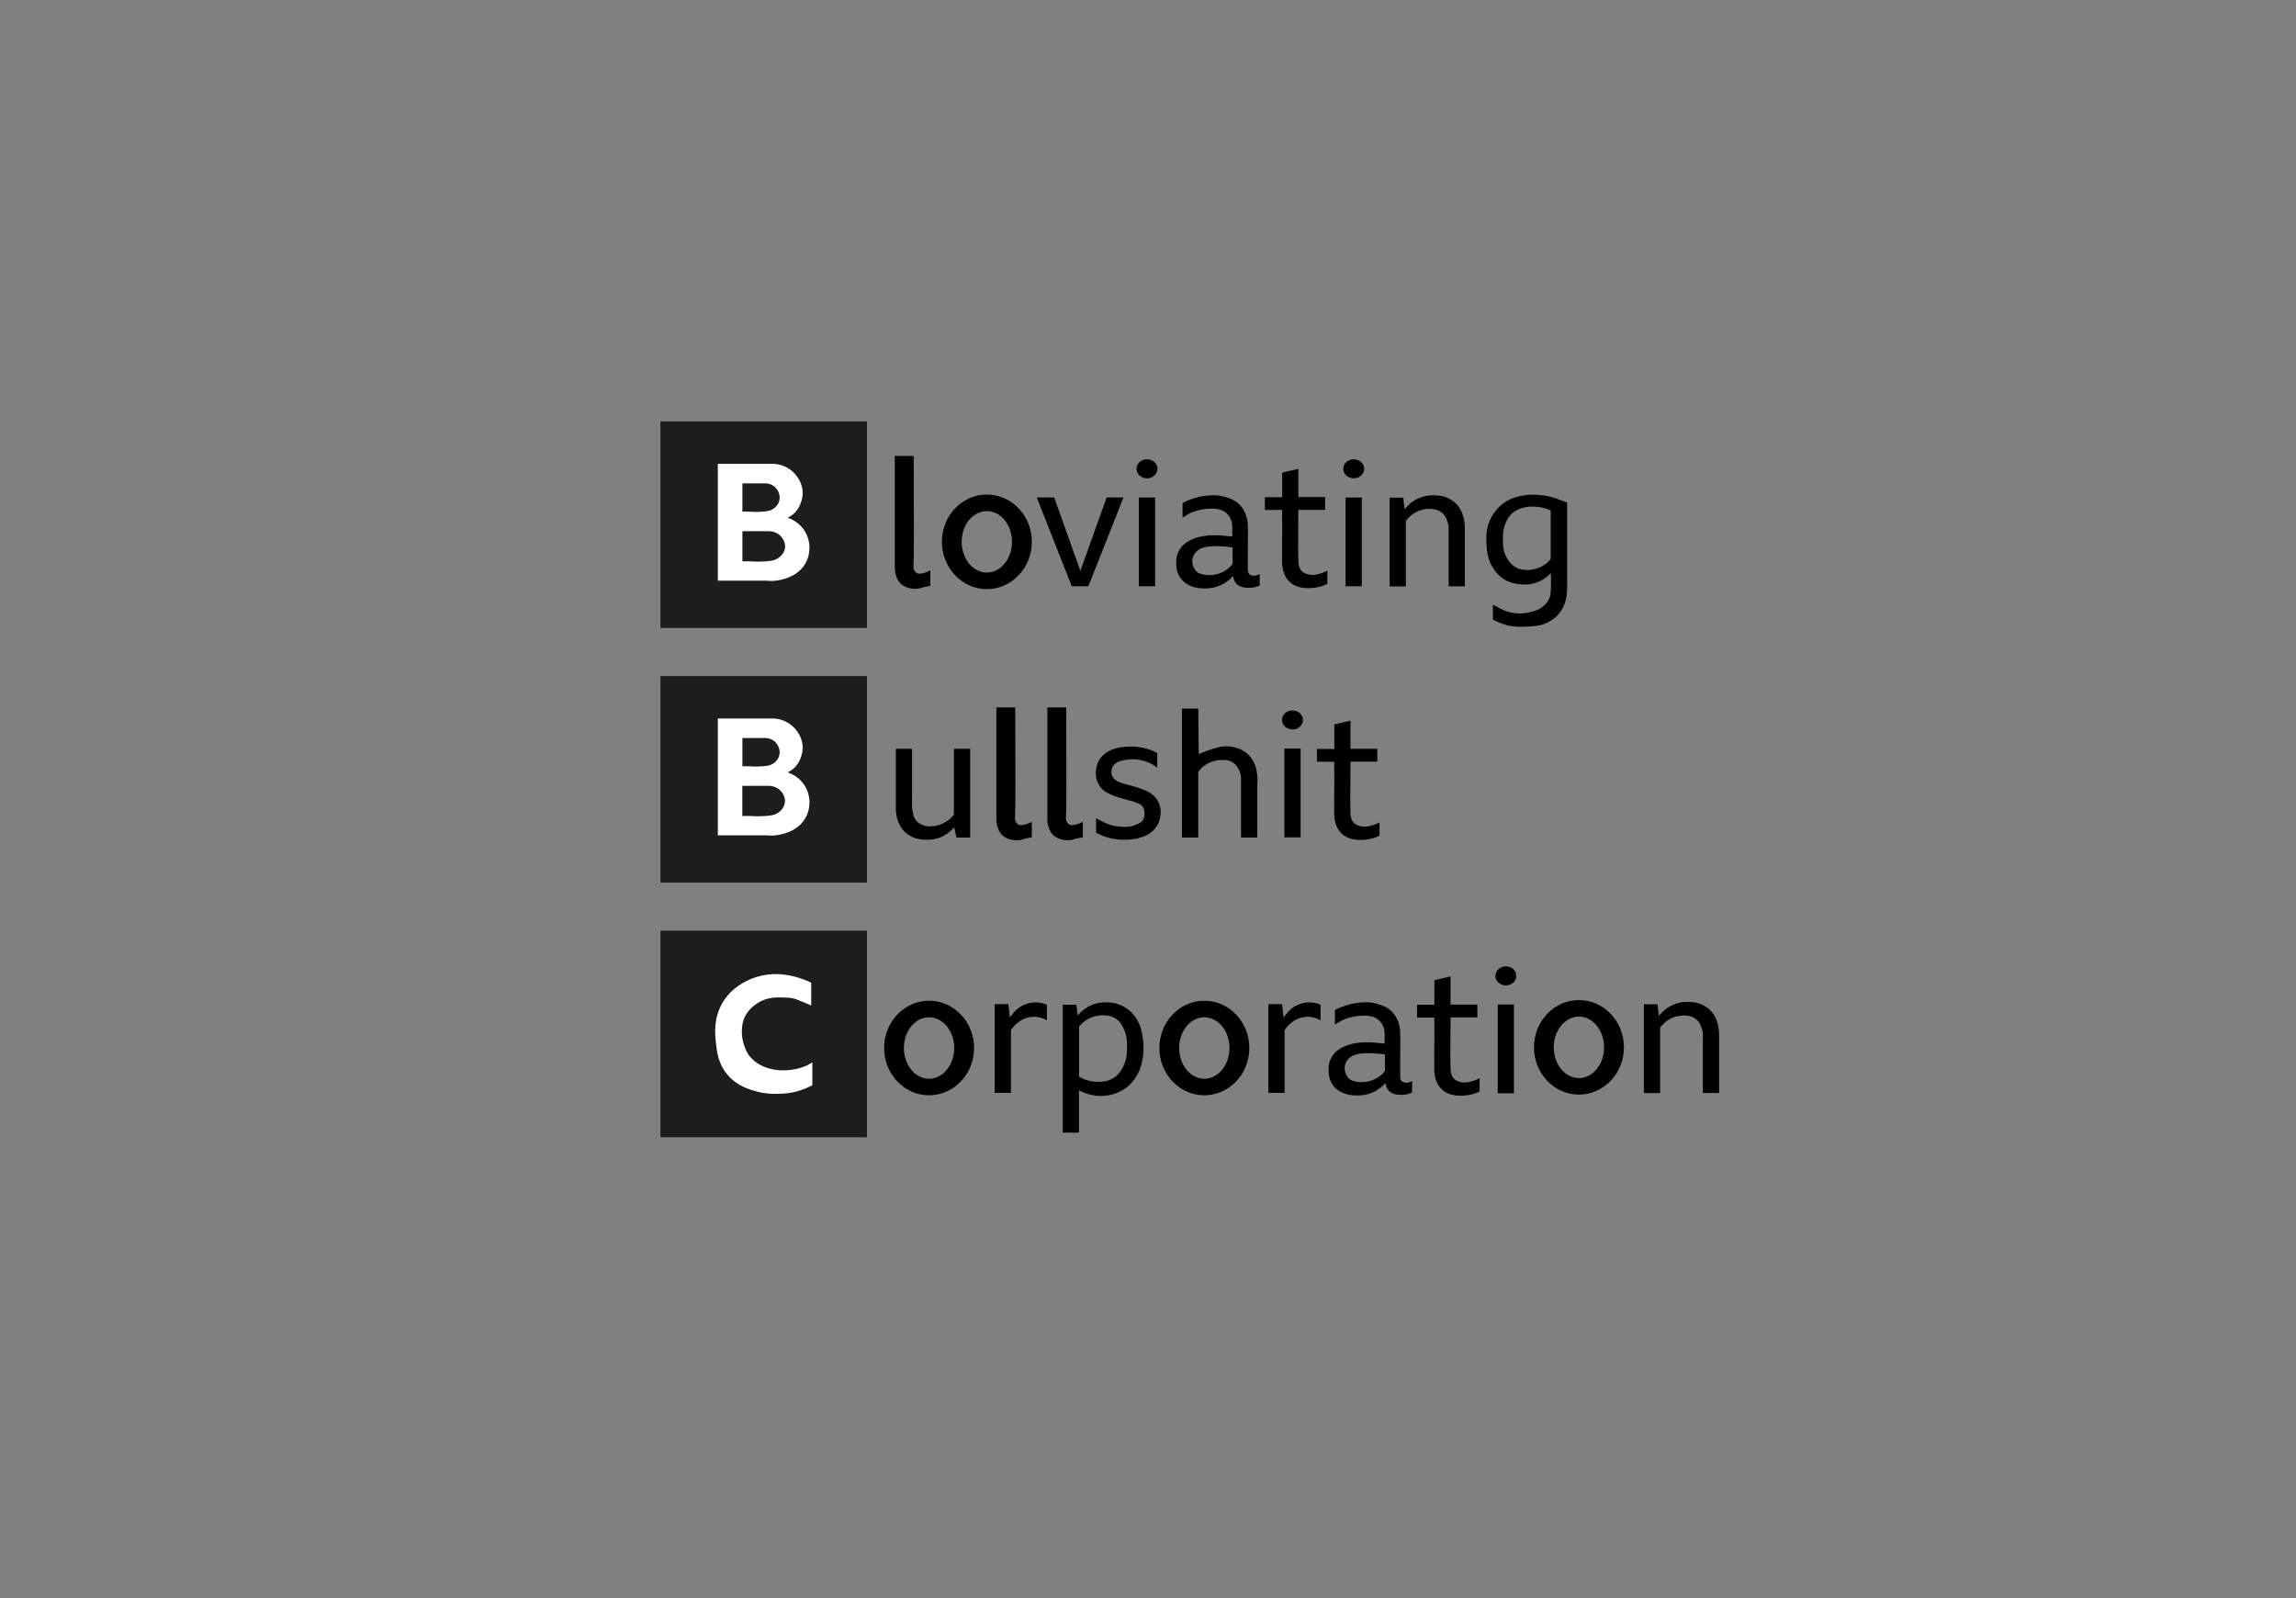 <?xml version="1.0" encoding="UTF-8"?>
<svg id="Layer_1" data-name="Layer 1" xmlns="http://www.w3.org/2000/svg" viewBox="0 0 303.95 211.56">
  <rect x="0" y="0" width="303.95" height="211.56" fill="#808080" stroke="none"/>
  <defs>
    <style>
      .cls-1 {
        stroke-width: .32px;
      }

      .cls-1, .cls-2 {
        stroke: #000;
        stroke-miterlimit: 10;
      }

      .cls-2 {
        stroke-width: .4px;
      }

      .cls-3 {
        fill: #1d1e1c;
      }

      .cls-4 {
        fill: #fff;
      }
    </style>
  </defs>
  <g>
    <rect class="cls-3" x="87.43" y="89.5" width="27.34" height="27.34"/>
    <path class="cls-4" d="M106.57,104.07c-.76-1.26-1.96-1.71-2.31-1.82.19-.09.45-.23.72-.45,1.24-1.02,1.28-2.64,1.28-2.79,0-1.79-1.3-2.86-1.52-3.03-.89-.71-1.84-.83-2.24-.86h-7.47v15.46h6.4c.31.04.75.06,1.28,0,.41-.05,3.1-.37,4.1-2.65.5-1.14.51-2.62-.24-3.86ZM98.28,97.7h3.06c.17,0,.76.04,1.26.5.04.03.79.75.58,1.73-.18.86-.94,1.22-1.08,1.29-.12.06-.34.15-1.07.22-.46.04-1.1.07-1.89,0h-.86v-3.74ZM103.88,106.41c-.21.91-1.08,1.31-1.24,1.38-.14.06-.39.16-1.22.23-.52.04-1.26.07-2.16,0h-.99v-3.99h3.51c.19,0,.87.04,1.44.53.04.04.9.8.66,1.84Z"/>
  </g>
  <g>
    <rect class="cls-3" x="87.43" y="55.79" width="27.34" height="27.34"/>
    <path class="cls-4" d="M106.57,70.36c-.76-1.26-1.96-1.71-2.31-1.82.19-.09.45-.23.72-.45,1.24-1.02,1.28-2.64,1.28-2.79,0-1.79-1.3-2.86-1.52-3.03-.89-.71-1.84-.83-2.24-.86h-7.47v15.46h6.4c.31.04.75.06,1.28,0,.41-.05,3.1-.37,4.1-2.65.5-1.14.51-2.62-.24-3.86ZM98.28,63.99h3.06c.17,0,.76.04,1.26.5.04.03.79.75.58,1.73-.18.86-.94,1.22-1.08,1.29-.12.06-.34.15-1.07.22-.46.04-1.1.07-1.89,0h-.86v-3.74ZM103.89,72.7c-.21.91-1.08,1.31-1.24,1.38-.14.06-.39.16-1.22.23-.52.04-1.26.07-2.16,0h-.99v-3.99h3.51c.19,0,.87.04,1.44.53.04.04.9.8.66,1.84Z"/>
  </g>
  <g>
    <rect class="cls-3" x="87.43" y="123.21" width="27.34" height="27.34"/>
    <path class="cls-4" d="M106.19,132.59c.53.21.81.39,1.2.5v-2.99c-.34-.17-.82-.39-1.42-.58-.82-.27-3.46-1.12-6.34,0-.72.28-2.72,1.09-3.97,3.21-1.24,2.1-1.01,4.19-.88,5.36.13,1.19.31,2.74,1.5,4.16,1.31,1.57,3.08,2.03,3.94,2.26,1.21.32,2.23.31,2.84.29.57-.01,1.59-.04,2.84-.44.69-.22,1.25-.48,1.64-.69v-3.03c-.25.16-.61.37-1.06.55-2.14.85-5.64.81-7.37-1.53-.1-.14-1.3-1.99-.77-4.3.36-1.54,1.58-2.32,1.93-2.55,1.33-.88,2.72-.8,4.08-.73.84.04,1.41.36,1.83.52Z"/>
  </g>
  <path class="cls-1" d="M118.62,60.52h2.18c.04,8.42.03,13.84-.03,14.34,0,.04-.04.24.03.48.03.11.16.5.52.68.31.16.63.08,1.07-.03.27-.07.47-.15.61-.22v1.65l-.8.16c-.21.09-.54.19-.97.21-.19,0-1.54.02-2.17-.99-.29-.46-.46-1.23-.44-1.54v-14.73Z"/>
  <path class="cls-1" d="M132.06,93.81h2.18c.04,8.42.03,13.84-.03,14.34,0,.04-.04.24.03.48.03.11.16.5.52.68.31.16.63.08,1.07-.03.27-.07.47-.15.61-.22v1.65l-.8.16c-.21.09-.54.19-.97.21-.19,0-1.54.02-2.17-.99-.29-.46-.46-1.23-.44-1.54v-14.73Z"/>
  <path class="cls-1" d="M138.81,93.81h2.18c.04,8.42.03,13.84-.03,14.34,0,.04-.04.24.03.48.03.11.16.5.52.68.31.16.63.08,1.07-.03.27-.07.47-.15.61-.22v1.65l-.8.16c-.21.09-.54.19-.97.21-.19,0-1.54.02-2.17-.99-.29-.46-.46-1.23-.44-1.54v-14.73Z"/>
  <path class="cls-2" d="M130.64,65.67c-3.18,0-5.75,2.72-5.75,6.06s2.58,6.06,5.75,6.06,5.76-2.71,5.76-6.06-2.58-6.06-5.76-6.06ZM130.64,76c-1.95,0-3.53-1.91-3.53-4.27s1.58-4.27,3.53-4.27,3.53,1.91,3.53,4.27-1.58,4.27-3.53,4.27Z"/>
  <path class="cls-2" d="M122.99,132.68c-3.18,0-5.75,2.72-5.75,6.06s2.58,6.06,5.75,6.06,5.76-2.71,5.76-6.06-2.58-6.06-5.76-6.06ZM122.99,143.01c-1.95,0-3.53-1.91-3.53-4.27s1.58-4.27,3.53-4.27,3.53,1.91,3.53,4.27-1.58,4.27-3.53,4.27Z"/>
  <path class="cls-2" d="M159.43,132.68c-3.18,0-5.75,2.72-5.75,6.06s2.58,6.06,5.75,6.06,5.76-2.71,5.76-6.06-2.58-6.06-5.76-6.06ZM159.43,143.01c-1.95,0-3.53-1.91-3.53-4.27s1.58-4.27,3.53-4.27,3.53,1.91,3.53,4.27-1.58,4.27-3.53,4.27Z"/>
  <path class="cls-2" d="M209.02,132.59c-3.18,0-5.75,2.72-5.75,6.06s2.58,6.06,5.75,6.06,5.76-2.71,5.76-6.06-2.58-6.06-5.76-6.06ZM209.02,142.92c-1.95,0-3.53-1.91-3.53-4.27s1.58-4.27,3.53-4.27,3.53,1.91,3.53,4.27-1.58,4.27-3.53,4.27Z"/>
  <polygon points="137.25 65.86 139.56 65.86 143.02 75.57 146.5 65.86 148.73 65.86 144.08 77.61 141.88 77.61 137.25 65.86"/>
  <rect x="150.76" y="65.86" width="2.15" height="11.75"/>
  <ellipse cx="151.84" cy="62.06" rx="1.39" ry="1.26"/>
  <rect x="170.03" y="99.1" width="2.15" height="11.75"/>
  <ellipse cx="171.1" cy="95.31" rx="1.39" ry="1.26"/>
  <rect x="198.27" y="132.98" width="2.15" height="11.75"/>
  <ellipse cx="199.35" cy="129.19" rx="1.39" ry="1.26"/>
  <rect x="178.13" y="65.86" width="2.15" height="11.75"/>
  <ellipse cx="179.21" cy="62.06" rx="1.39" ry="1.26"/>
  <path d="M169.73,62.57l2.15-.5v3.73h3.55v1.7h-3.55l-.03,5.23.03,1.44c0,.09,0,.21.01.35,0,.08.06.54.26.87.34.56,1.08.67,1.31.7.55.08.99-.06,1.45-.2.34-.11.62-.24.81-.34v1.74l-.49.23c-.07.03-.19.07-.34.11-.29.08-1.05.28-2.05.22-.23-.02-.46-.03-.76-.11-.19-.05-.49-.13-.84-.33-.37-.21-.6-.45-.68-.55-.3-.33-.44-.64-.52-.82-.17-.38-.22-.69-.26-.97-.08-.51-.06-.9-.06-1.09.03-.7-.02-1.41,0-2.11.03-.79.04-2.1,0-4.36h-2.28s0-1.69,0-1.69h2.3v-3.23Z"/>
  <path d="M176.63,95.9l2.15-.5v3.73h3.55v1.7h-3.55l-.03,5.23.03,1.44c0,.09,0,.21.01.35,0,.08.06.54.26.87.34.56,1.08.67,1.31.7.55.08.99-.06,1.45-.2.34-.11.62-.24.81-.34v1.74l-.49.23c-.07.03-.19.07-.34.11-.29.08-1.05.28-2.05.22-.23-.02-.46-.03-.76-.11-.19-.05-.49-.13-.84-.33-.37-.21-.6-.45-.68-.55-.3-.33-.44-.64-.52-.82-.17-.38-.22-.69-.26-.97-.08-.51-.06-.9-.06-1.09.03-.7-.02-1.41,0-2.11.03-.79.04-2.1,0-4.36h-2.28s0-1.69,0-1.69h2.3v-3.23Z"/>
  <path d="M189.88,129.76l2.15-.5v3.73h3.55v1.7h-3.55l-.03,5.23.03,1.44c0,.09,0,.21.01.35,0,.08.06.54.26.87.34.56,1.08.67,1.31.7.55.08.99-.06,1.45-.2.34-.11.62-.24.81-.34v1.74l-.49.23c-.07.03-.19.07-.34.11-.29.08-1.05.28-2.05.22-.23-.02-.46-.03-.76-.11-.19-.05-.49-.13-.84-.33-.37-.21-.6-.45-.68-.55-.3-.33-.44-.64-.52-.82-.17-.38-.22-.69-.26-.97-.08-.51-.06-.9-.06-1.09.03-.7-.02-1.41,0-2.11.03-.79.04-2.1,0-4.36h-2.28s0-1.69,0-1.69h2.3v-3.23Z"/>
  <path d="M166.25,76.2c-.2.03-.44.02-.57-.03-.09-.03-.23-.11-.32-.18-.07-.11-.18-.28-.17-.73v-1.95s.02-2.96.02-2.96l-.02-.86c0-.13-.02-.31-.05-.52-.05-.32-.24-1.31-1-2.12-.63-.67-1.36-.88-1.94-1.06-1.02-.31-1.88-.23-2.42-.18-.18.02-.85.08-1.69.34-.52.16-.94.34-1.27.5l-.27.15v1.92l.91-.54c.24-.12.55-.25.93-.36.17-.05.84-.25,1.76-.28.38-.01.65-.02,1.01.05.28.06.65.13,1.03.41.54.39.74.92.8,1.09.11.31.14.58.14.76v1.38s-1.41-.13-1.41-.13c-.22-.02-.39-.03-.49-.03-.55-.02-1.95-.06-3.24.46-.13.05-.23.1-.25.11-.31.15-.8.37-1.23.85-.52.57-.67,1.18-.7,1.29-.08.33-.09.64-.1.79-.01.35.02.62.03.71.03.2.07.53.22.89.05.12.28.64.81,1.09.47.4.94.55,1.28.66.55.17.99.17,1.35.18.31,0,.83,0,1.48-.17.62-.17,1.05-.42,1.2-.51.36-.22.63-.45.79-.59.15-.13.28-.25.37-.35l.05.24s.03.12.06.2c.04.11.19.5.58.77.22.15.42.2.62.25.25.07.45.08.65.08.22,0,.56.02.99-.1.24-.06.44-.15.58-.22v-1.49s-.3.13-.5.17ZM163.17,74.67c-.07.09-.16.2-.29.33-.72.73-1.58.98-2,1.06-.16.03-.8.16-1.58,0-.48-.09-.68-.23-.75-.28-.42-.3-.56-.74-.62-.91-.04-.15-.18-.6,0-1.14.17-.49.5-.77.62-.86.3-.24.58-.32.9-.41.35-.1.61-.12.97-.14.45-.03.8-.02,1.2,0,.31.01.57.03.75.05l.8.1v2.2Z"/>
  <path d="M186.42,143.32c-.2.03-.44.02-.57-.03-.09-.03-.23-.11-.32-.18-.07-.11-.18-.28-.17-.73v-1.95s.02-2.96.02-2.96l-.02-.86c0-.13-.02-.31-.05-.52-.05-.32-.24-1.31-1-2.12-.63-.67-1.36-.88-1.94-1.06-1.02-.31-1.88-.23-2.42-.18-.18.02-.85.08-1.69.34-.52.16-.94.34-1.27.5l-.27.15v1.92l.91-.54c.24-.12.55-.25.93-.36.17-.05.84-.25,1.76-.28.38-.01.65-.02,1.01.05.28.06.65.13,1.03.41.54.39.74.92.8,1.09.11.31.14.58.14.76v1.38s-1.41-.13-1.41-.13c-.22-.02-.39-.03-.49-.03-.55-.02-1.95-.06-3.24.46-.13.05-.23.1-.25.11-.31.15-.8.37-1.23.85-.52.57-.67,1.18-.7,1.29-.08.33-.09.64-.1.79-.01.35.02.62.03.71.03.2.07.53.22.89.05.12.28.64.81,1.09.47.4.94.55,1.28.66.55.17.99.17,1.35.18.31,0,.83,0,1.48-.17.62-.17,1.05-.42,1.2-.51.36-.22.63-.45.79-.59.15-.13.28-.25.37-.35l.05.24s.03.12.06.2c.04.11.19.5.58.77.22.15.42.2.62.25.25.07.45.08.65.08.22,0,.56.02.99-.1.24-.06.44-.15.58-.22v-1.49s-.3.13-.5.17ZM183.34,141.79c-.07.09-.16.2-.29.33-.72.73-1.58.98-2,1.06-.16.03-.8.16-1.58,0-.48-.09-.68-.23-.75-.28-.42-.3-.56-.74-.62-.91-.04-.15-.18-.6,0-1.14.17-.49.5-.77.62-.86.3-.24.58-.32.9-.41.35-.1.61-.12.97-.14.45-.03.8-.02,1.2,0,.31.01.57.03.75.05l.8.1v2.2Z"/>
  <path d="M191.77,70.2v7.42h2.15v-7.56c0-.19,0-.44-.03-.74-.02-.17-.08-.69-.26-1.21-.12-.33-.4-1.07-1.14-1.68-.1-.08-.59-.48-1.34-.69-.36-.11-.67-.13-.88-.15-.22-.02-.59-.05-1.08,0-.28.03-.77.11-1.34.35-.49.21-.86.46-1.12.67l-.8.78-.16-1.51h-1.81v11.75h2.15v-8.68l.28-.33c.06-.07.16-.16.28-.27.23-.2.68-.58,1.36-.8.3-.1.55-.13.72-.15.26-.03.58-.07,1,0,.24.04.55.09.89.3.15.09.39.26.6.54.2.27.27.51.42.97.04.14.09.31.1.52,0,.08,0,.15,0,.19"/>
  <path d="M225.43,137.27v7.42h2.15v-7.56c0-.19,0-.44-.03-.74-.02-.17-.08-.69-.26-1.21-.12-.33-.4-1.07-1.14-1.68-.1-.08-.59-.48-1.34-.69-.36-.11-.67-.13-.88-.15-.22-.02-.59-.05-1.08,0-.28.03-.77.11-1.34.35-.49.21-.86.46-1.12.67l-.8.78-.16-1.51h-1.81v11.75h2.15v-8.68l.28-.33c.06-.07.16-.16.28-.27.23-.2.68-.58,1.36-.8.3-.1.55-.13.72-.15.26-.03.58-.07,1,0,.24.04.55.09.89.3.15.09.39.26.6.54.2.27.27.51.42.97.04.14.09.31.1.52,0,.08,0,.15,0,.19"/>
  <path d="M207.46,77.61v-11.06l-.79-.32c-.29-.12-.67-.26-1.13-.39-.93-.26-1.66-.31-1.91-.33-.45-.03-1.21-.07-2.14.11-.58.12-1.5.3-2.46,1-.25.18-1.13.86-1.72,2.08-.59,1.23-.56,2.33-.53,3.14.03.83.07,2.13.91,3.41.21.32.63.95,1.43,1.44.78.48,1.51.58,1.97.64.38.05,1.07.13,1.92-.09.24-.06.89-.25,1.56-.73.12-.09.22-.17.29-.22l.44-.42c.05.9.03,1.65,0,2.19-.03.57-.06.8-.16,1.07-.28.73-.84,1.14-1.03,1.28-.39.28-.77.4-1.2.53-.7.22-1.26.26-1.43.27-.33.02-1.11.02-2.03-.28-.38-.13-.67-.27-.88-.38l-.94-.51v1.97c.44.25,1.09.57,1.92.77.95.23,1.7.2,2.43.17,1.16-.05,1.94-.08,2.84-.52.33-.16,1.11-.55,1.73-1.41.81-1.11.87-2.34.9-2.83,0-.24,0-.44,0-.57ZM205.28,74.01c-.08.1-.21.25-.39.42-1.05.96-2.33,1.02-2.52,1.03-.34,0-.88.03-1.5-.25-.94-.43-1.35-1.26-1.51-1.57-.4-.8-.4-1.52-.4-2.27,0-.58,0-1.24.31-2.02.15-.38.43-1.04,1.12-1.56.4-.31.78-.43,1.05-.52.75-.24,1.38-.22,1.82-.19.39.02.93.09,1.57.31l.45.19v6.46Z"/>
  <path d="M118.59,99.13h2.15v6.24c-.02.53-.01.98,0,1.3.01.34.02.52.07.75.07.37.14.78.42,1.15.28.36.62.53.81.61.77.35,1.51.21,1.9.13.22-.04.88-.2,1.56-.7.37-.27.62-.56.78-.78v-8.7h2.15v11.75h-1.81l-.3-1.35-.19.21s-.08.08-.14.13c-.51.48-.99.73-1.11.8-.36.19-.67.28-.84.33-.5.14-.9.16-1.14.17-.4.02-.71-.01-.84-.03-.21-.02-.49-.06-.85-.17-.58-.19-.97-.46-1.06-.52-.12-.09-.31-.24-.52-.47-.07-.08-.32-.36-.55-.81-.27-.52-.35-.98-.41-1.27-.06-.35-.08-.66-.08-.87v-7.9Z"/>
  <path d="M153.2,99.72v1.9c-.16-.12-.4-.29-.71-.46-.29-.16-1.13-.58-2.31-.64-.67-.03-1.17.07-1.54.15-.46.1-.64.19-.78.27-.15.1-.55.35-.69.87,0,.04-.17.65.21,1.17.18.25.4.36.74.53.29.14.42.16,1.39.43.39.11.58.16.79.23.46.14.81.25,1.17.41.46.2.92.4,1.34.83.2.21.62.7.78,1.44.12.55.05,1.02,0,1.31-.05.32-.13.54-.16.62-.04.12-.13.34-.3.6-.1.15-.31.45-.67.75-.22.18-.41.29-.59.38-.17.09-.56.29-1.1.44-.38.1-.66.13-.98.17-.74.08-1.31.05-1.45.04-.74-.05-1.3-.18-1.48-.23-.69-.18-1.19-.41-1.39-.51-.15-.07-.28-.14-.37-.19v-1.92c.12.07.28.17.49.27.42.22.88.47,1.48.64.15.04.56.16,1.1.21.6.05,1.26.12,2-.17.43-.17.94-.31,1.17-.77.15-.29.17-.66.17-.7,0-.13.02-.33-.05-.58-.04-.13-.13-.42-.39-.64-.1-.08-.18-.12-.3-.17-.56-.25-.94-.35-.94-.35-.17-.04-.91-.23-1.37-.37-.39-.11-.82-.24-1.33-.47-.57-.26-.88-.4-1.21-.73-.12-.12-.47-.49-.69-1.09-.19-.55-.17-1.01-.15-1.28.02-.27.06-.83.4-1.43.36-.64.85-.96,1.08-1.11.44-.29.83-.4,1.19-.5.55-.16.99-.2,1.32-.22.23-.02.79-.05,1.51.03.41.05.92.14,1.49.31l.64.25.51.26v.02Z"/>
  <path d="M156.47,93.81v17.06h2.16v-8.68c.13-.18.33-.44.63-.69,1.02-.85,2.19-.9,2.55-.89.42,0,.8,0,1.22.23.83.44,1.1,1.33,1.15,1.5.1.34.12.63.11.83v7.7s2.15,0,2.15,0v-7.04c.04-.33.05-.73,0-1.17-.06-.55-.19-1.72-1.09-2.66-.94-.98-2.14-1.13-2.59-1.18-.95-.11-1.73.16-2.72.48-.58.19-1.04.39-1.35.54l-.06-6.03h-2.16Z"/>
  <path d="M133.7,134.72l-.21-1.79h-1.81v11.75h2.15v-8.31c.17-.26.45-.63.89-.97.23-.18.69-.53,1.39-.7.29-.07.96-.19,1.74.05.32.1.58.23.74.33v-2.06c-.12-.06-.3-.13-.51-.19-.09-.03-.53-.15-1.13-.12-.19,0-.65.04-1.21.25-.2.08-.58.22-.99.55-.32.25-.54.52-.68.71l-.38.49Z"/>
  <path d="M169.93,134.72l-.21-1.79h-1.81v11.75h2.15v-8.31c.17-.26.45-.63.89-.97.23-.18.69-.53,1.39-.7.29-.07.96-.19,1.74.05.32.1.58.23.74.33v-2.06c-.12-.06-.3-.13-.51-.19-.09-.03-.53-.15-1.13-.12-.19,0-.65.04-1.21.25-.2.08-.58.22-.99.55-.32.25-.54.52-.68.71l-.38.49Z"/>
  <path d="M151.19,136.83c-.11-.52-.21-.97-.5-1.53-.18-.35-.8-1.52-2.17-2.17-.56-.26-1.03-.34-1.29-.38-1.34-.21-2.38.17-2.59.25-.82.32-1.37.79-1.7,1.13l-.28.3-.16-1.42h-1.81v16.93h2.15v-5.6c.22.12.56.29.99.43.43.14,1.76.56,3.37.13,1.09-.29,1.8-.83,1.98-.97.13-.1.67-.54,1.16-1.29.71-1.08.87-2.1.97-2.77.05-.34.2-1.53-.12-3.01ZM148.73,141.12c-.19.39-.52,1.07-1.28,1.56-.78.51-1.56.52-2.03.54-.25,0-1.04,0-1.95-.37-.26-.11-.47-.23-.62-.31v-6.66l.48-.48c.23-.2.61-.48,1.13-.7.62-.25,1.16-.29,1.43-.29.42,0,1.11-.01,1.78.41.61.39.88.94,1.08,1.34.42.86.44,1.62.45,2.3,0,.73.03,1.65-.48,2.67Z"/>
</svg>